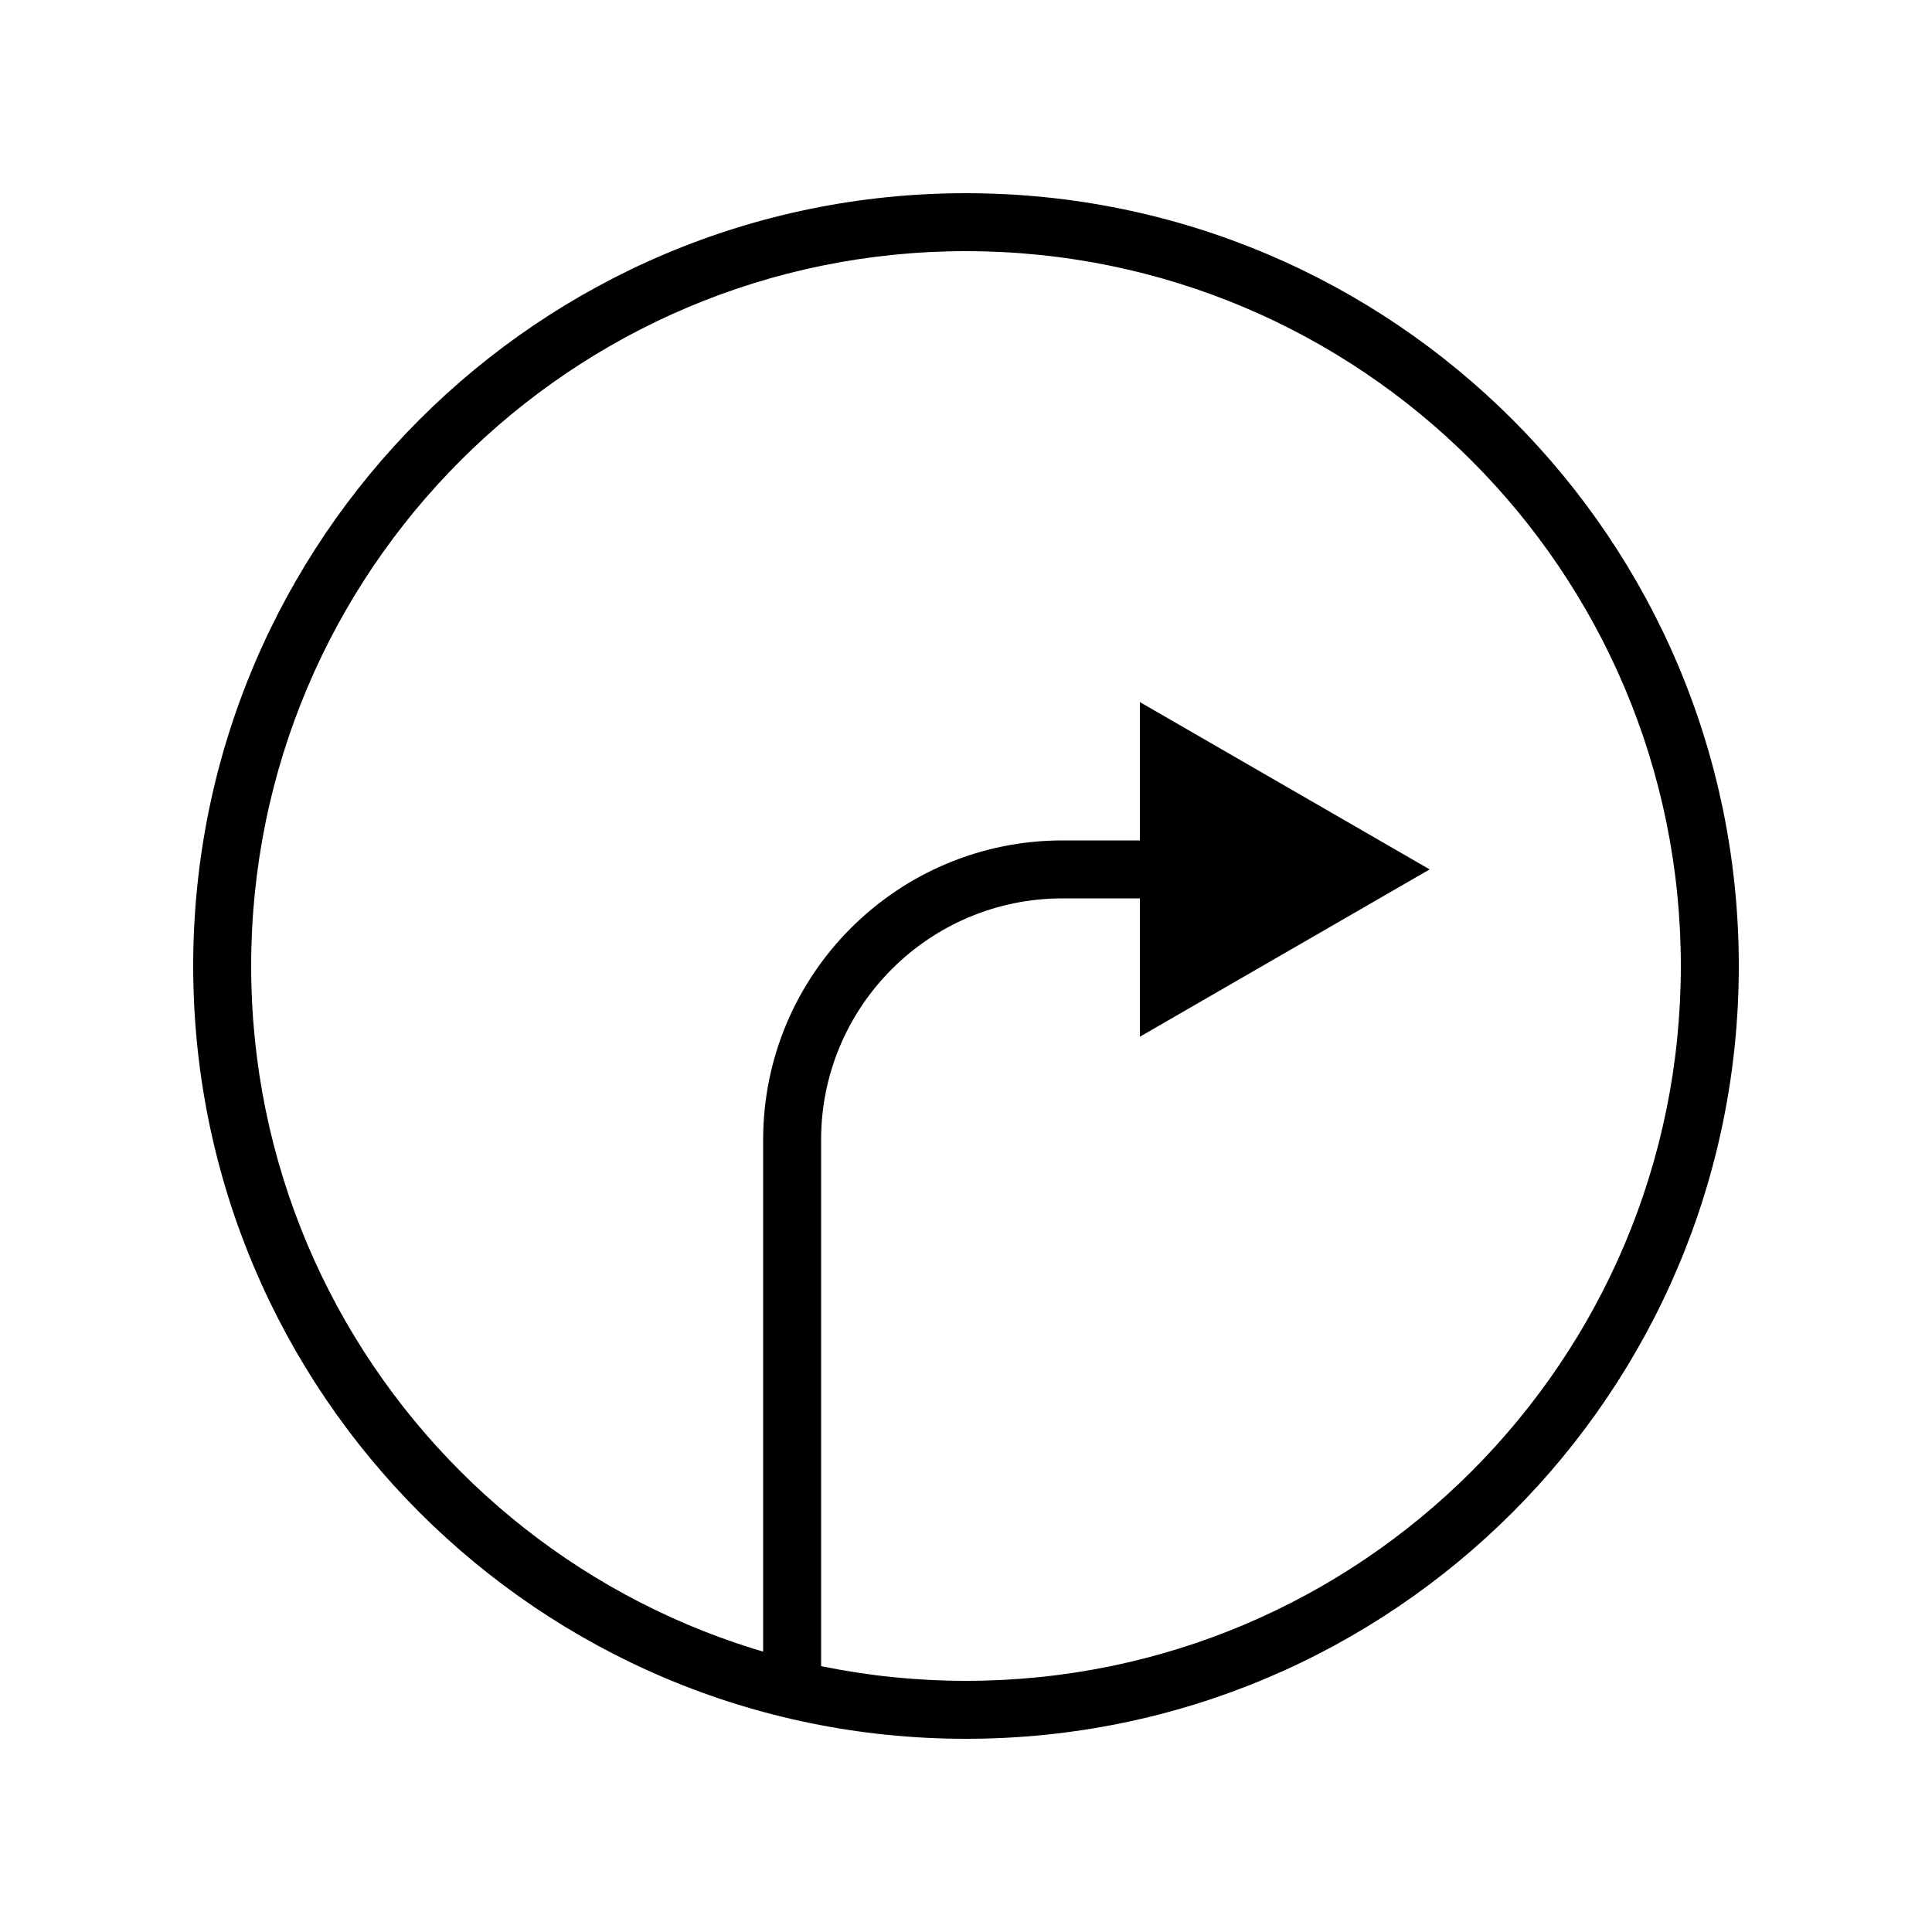 <?xml version="1.0" encoding="UTF-8"?> <svg xmlns="http://www.w3.org/2000/svg" width="50" height="50" viewBox="0 0 50 50" fill="none"><path d="M43.5 25C43.5 14.783 35.217 6.5 25 6.5C14.783 6.5 6.5 14.783 6.5 25C6.5 35.217 14.783 43.5 25 43.5V45C13.954 45 5 36.046 5 25C5 13.954 13.954 5 25 5C36.046 5 45 13.954 45 25C45 36.046 36.046 45 25 45V43.5C35.217 43.5 43.5 35.217 43.5 25Z" fill="black"></path><path d="M19.75 29.5C19.75 25.22 23.22 21.75 27.5 21.75H29.5V18.17L37 22.5L29.5 26.83V23.25H27.5C24.048 23.25 21.25 26.048 21.25 29.5V43.5H19.75V29.5Z" fill="black"></path></svg> 